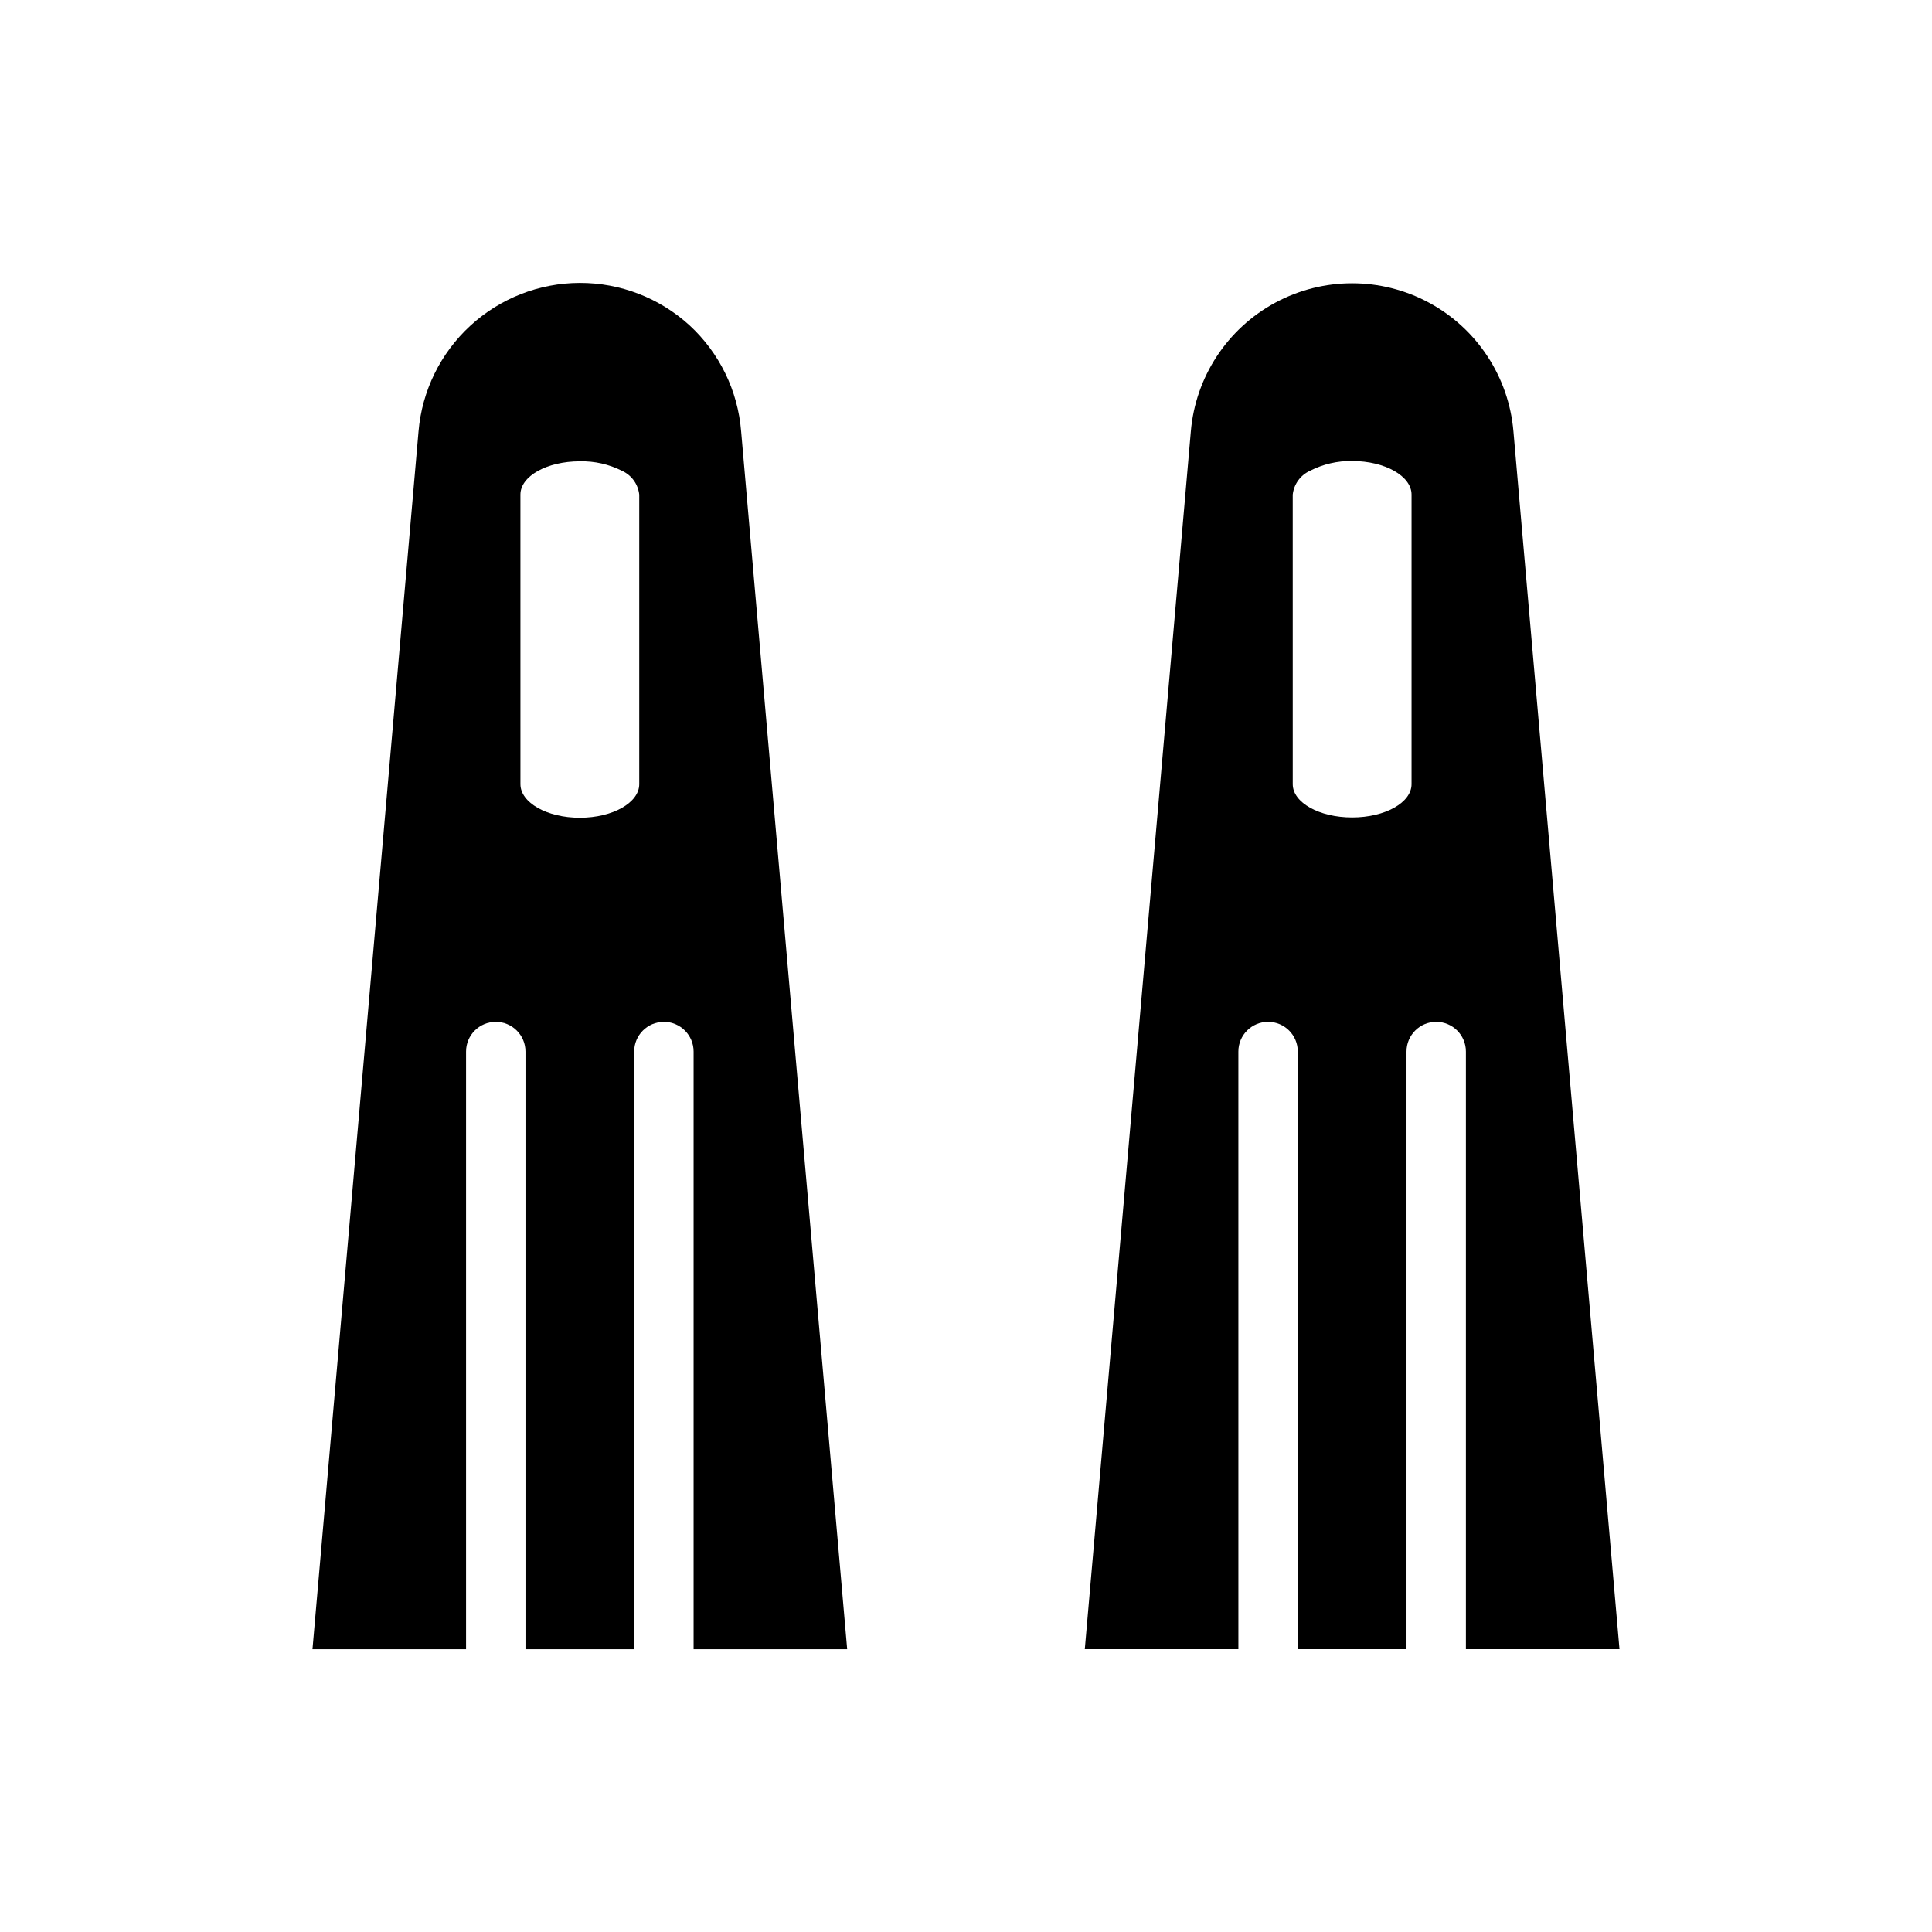 <?xml version="1.0" encoding="UTF-8"?>
<!-- Uploaded to: SVG Repo, www.svgrepo.com, Generator: SVG Repo Mixer Tools -->
<svg fill="#000000" width="800px" height="800px" version="1.1" viewBox="144 144 512 512" xmlns="http://www.w3.org/2000/svg">
 <g>
  <path d="m326.71 230.2c-7.945-7.246-18.312-11.25-29.062-11.227-10.754 0.023-21.105 4.074-29.012 11.355-7.91 7.281-12.805 17.262-13.719 27.973l-28.105 322.75h40.699v-158.38c0-4.348 3.523-7.875 7.871-7.875 4.348 0 7.875 3.527 7.875 7.875v158.38h28.812l-0.004-158.38c0-4.348 3.527-7.875 7.875-7.875s7.871 3.527 7.871 7.875v158.38h40.699l-28.105-322.75c-0.859-10.758-5.754-20.797-13.695-28.102zm-13.305 121.62c0 4.879-7.008 8.895-15.742 8.895-8.738 0-15.742-4.016-15.742-8.895l-0.004-76.75c0-4.879 7.008-8.816 15.742-8.816h0.004c3.875-0.09 7.715 0.773 11.176 2.519 2.527 1.148 4.262 3.539 4.566 6.297z"/>
  <path d="m573.18 581.05-28.105-322.75c-1.234-14.402-9.641-27.211-22.363-34.078-12.719-6.867-28.043-6.867-40.762 0-12.719 6.867-21.125 19.676-22.363 34.078l-28.102 322.75h40.699l-0.004-158.38c0-4.348 3.527-7.875 7.875-7.875s7.871 3.527 7.871 7.875v158.38h28.812v-158.38c0-4.348 3.523-7.875 7.871-7.875 4.348 0 7.871 3.527 7.871 7.875v158.38zm-55.105-229.23c0 4.879-7.008 8.816-15.742 8.816-8.738 0-15.742-3.938-15.742-8.816l-0.004-76.75c0.309-2.758 2.043-5.148 4.566-6.297 3.457-1.773 7.297-2.664 11.18-2.598 8.738 0 15.742 4.016 15.742 8.895z"/>
 </g>
</svg>